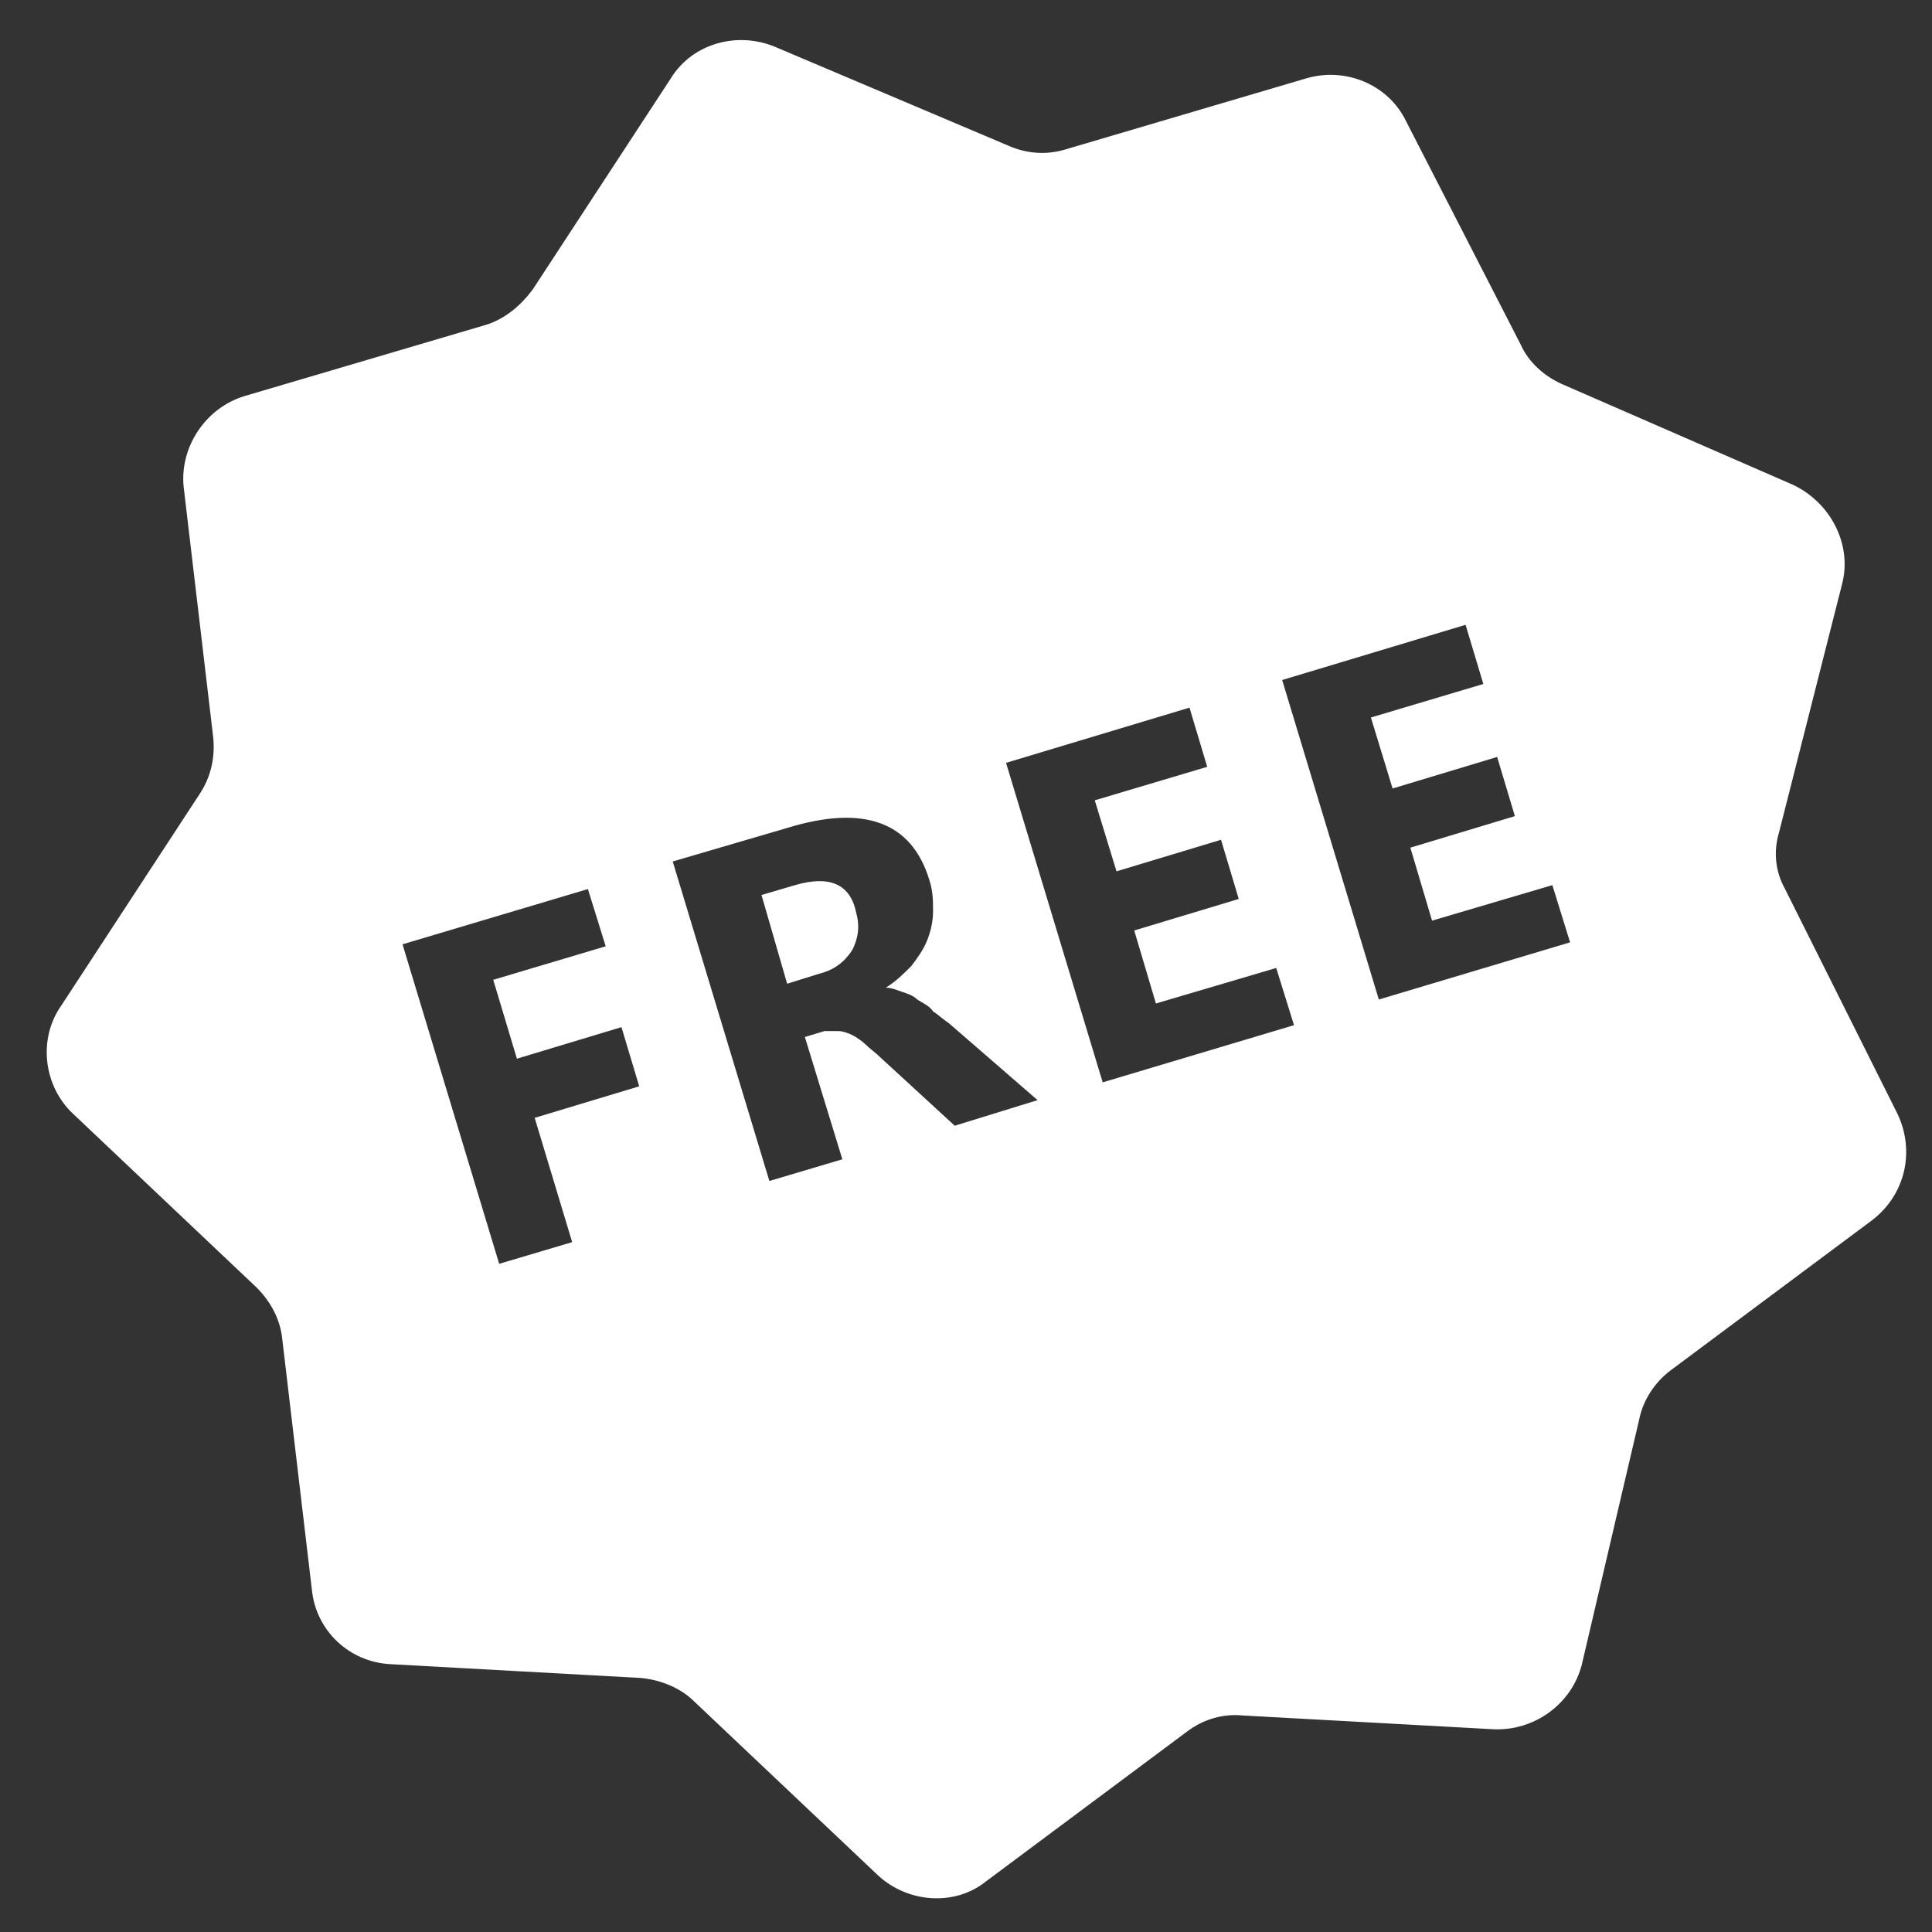 <svg xmlns="http://www.w3.org/2000/svg" fill="none" viewBox="0 0 40 40" height="40" width="40">
<rect x="0" y="0" width="40" height="40" fill="#333333" stroke="none"/>
<path fill="white" d="M16.46 18.326L15.766 18.53L16.297 20.367L16.95 20.163C17.276 20.082 17.481 19.918 17.644 19.673C17.767 19.428 17.807 19.183 17.726 18.897C17.603 18.285 17.154 18.122 16.46 18.326ZM16.46 18.326L15.766 18.53L16.297 20.367L16.95 20.163C17.276 20.082 17.481 19.918 17.644 19.673C17.767 19.428 17.807 19.183 17.726 18.897C17.603 18.285 17.154 18.122 16.46 18.326ZM38.142 12.078C38.346 11.262 37.897 10.404 37.121 10.037L32.344 7.954C31.977 7.791 31.65 7.505 31.486 7.137L29.118 2.523C28.751 1.747 27.852 1.38 27.036 1.625L22.054 3.095C21.646 3.217 21.237 3.177 20.87 3.013L16.052 0.972C15.276 0.645 14.336 0.89 13.887 1.625L11.029 5.994C10.784 6.321 10.457 6.607 10.049 6.729L5.067 8.199C4.251 8.444 3.72 9.261 3.802 10.077L4.414 15.263C4.455 15.672 4.373 16.08 4.128 16.447L1.27 20.817C0.78 21.511 0.902 22.491 1.515 23.062L5.312 26.656C5.598 26.942 5.802 27.309 5.843 27.717L6.456 32.903C6.537 33.761 7.232 34.414 8.089 34.455L13.275 34.741C13.683 34.782 14.091 34.945 14.377 35.231L18.175 38.824C18.787 39.396 19.767 39.477 20.421 38.947L24.586 35.843C24.912 35.598 25.321 35.476 25.729 35.517L30.915 35.802C31.772 35.843 32.548 35.272 32.752 34.455L33.937 29.392C34.018 28.983 34.263 28.616 34.59 28.371L38.755 25.267C39.449 24.737 39.653 23.838 39.286 23.062L36.958 18.407C36.754 18.04 36.713 17.632 36.836 17.223L38.142 12.078ZM12.54 19.592L10.212 20.286L10.702 21.919L12.867 21.266L13.234 22.491L11.07 23.144L11.846 25.717L10.335 26.166L8.334 19.551L12.172 18.407L12.54 19.592ZM19.767 23.307L18.256 21.919C18.134 21.797 18.012 21.715 17.93 21.633C17.848 21.552 17.726 21.47 17.644 21.429C17.562 21.388 17.44 21.347 17.358 21.347H17.072L16.664 21.47L17.44 24.002L15.929 24.451L13.928 17.836L16.297 17.142C17.889 16.652 18.869 17.019 19.236 18.203C19.318 18.448 19.318 18.652 19.318 18.857C19.318 19.061 19.277 19.265 19.196 19.469C19.114 19.673 18.991 19.837 18.869 20C18.706 20.163 18.542 20.327 18.338 20.449C18.461 20.449 18.542 20.49 18.665 20.531C18.787 20.572 18.91 20.612 18.991 20.694C19.114 20.776 19.236 20.817 19.318 20.939C19.441 21.021 19.522 21.102 19.645 21.184L21.482 22.777L19.767 23.307ZM26.791 21.225L22.83 22.409L20.829 15.794L24.627 14.651L24.994 15.876L22.666 16.57L23.116 18.04L25.28 17.387L25.647 18.612L23.483 19.265L23.932 20.776L26.423 20.041L26.791 21.225ZM32.507 19.51L28.547 20.694L26.546 14.079L30.343 12.936L30.711 14.161L28.383 14.855L28.832 16.325L30.997 15.672L31.364 16.897L29.2 17.55L29.649 19.061L32.14 18.326L32.507 19.51ZM16.46 18.326L15.766 18.53L16.297 20.367L16.95 20.163C17.276 20.082 17.481 19.918 17.644 19.673C17.767 19.428 17.807 19.183 17.726 18.897C17.603 18.285 17.154 18.122 16.46 18.326ZM16.46 18.326L15.766 18.53L16.297 20.367L16.95 20.163C17.276 20.082 17.481 19.918 17.644 19.673C17.767 19.428 17.807 19.183 17.726 18.897C17.603 18.285 17.154 18.122 16.46 18.326ZM16.46 18.326L15.766 18.53L16.297 20.367L16.95 20.163C17.276 20.082 17.481 19.918 17.644 19.673C17.767 19.428 17.807 19.183 17.726 18.897C17.603 18.285 17.154 18.122 16.46 18.326Z"></path>
</svg>
